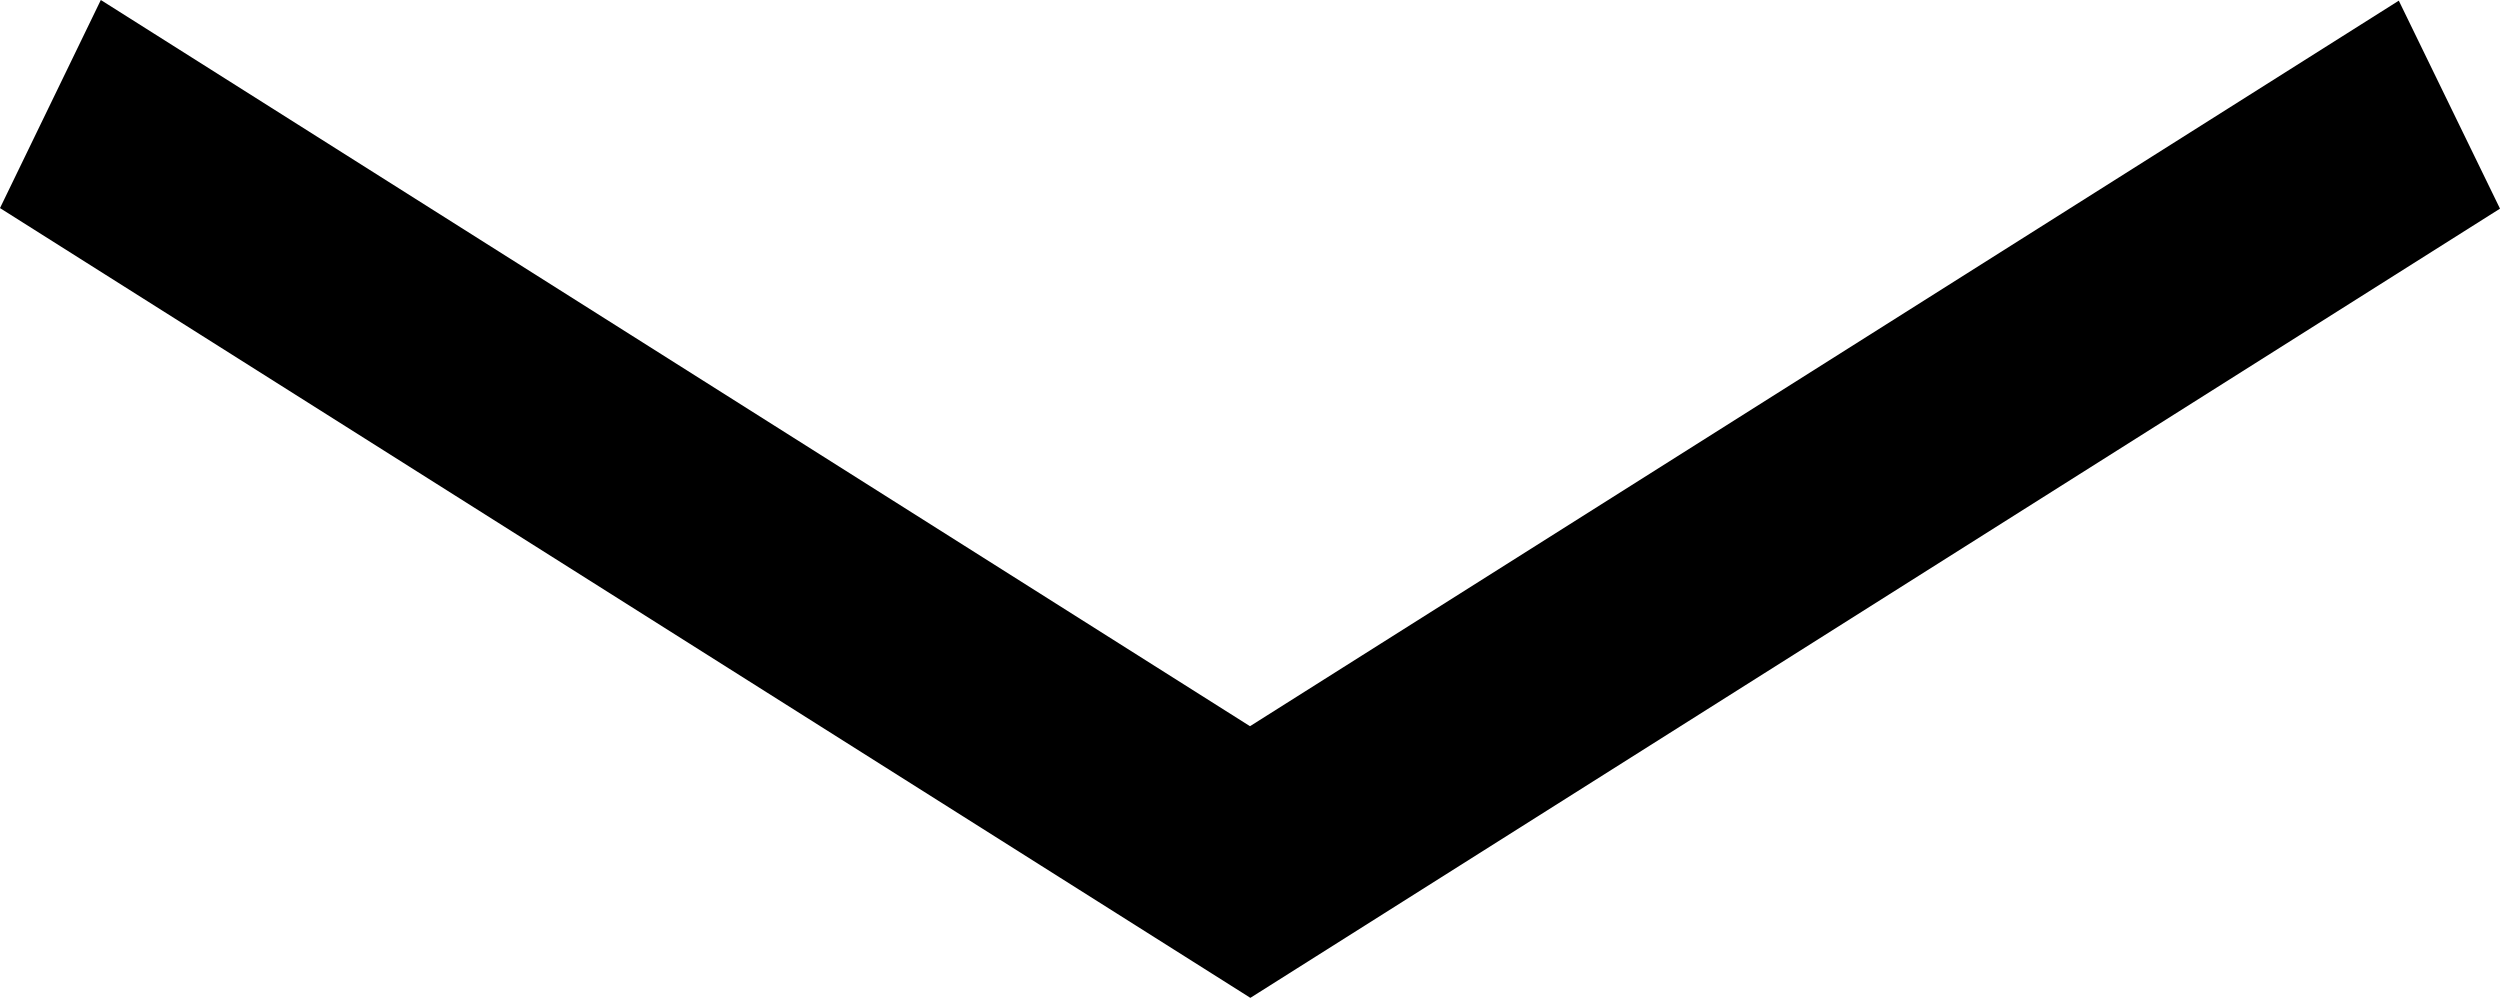 <?xml version="1.0" encoding="utf-8"?>
<!-- Generator: Adobe Illustrator 22.1.0, SVG Export Plug-In . SVG Version: 6.00 Build 0)  -->
<svg version="1.1" id="Layer_1" xmlns="http://www.w3.org/2000/svg" xmlns:xlink="http://www.w3.org/1999/xlink" x="0px" y="0px"
	 viewBox="0 0 26.432 10.55" enable-background="new 0 0 26.432 10.55" xml:space="preserve">
<polygon points="13.214,10.55 13.212,10.545 0,2.2 1.066,0 13.216,7.678 25.362,0.007 26.432,2.206 13.22,10.55 13.214,10.546 "/>
</svg>
